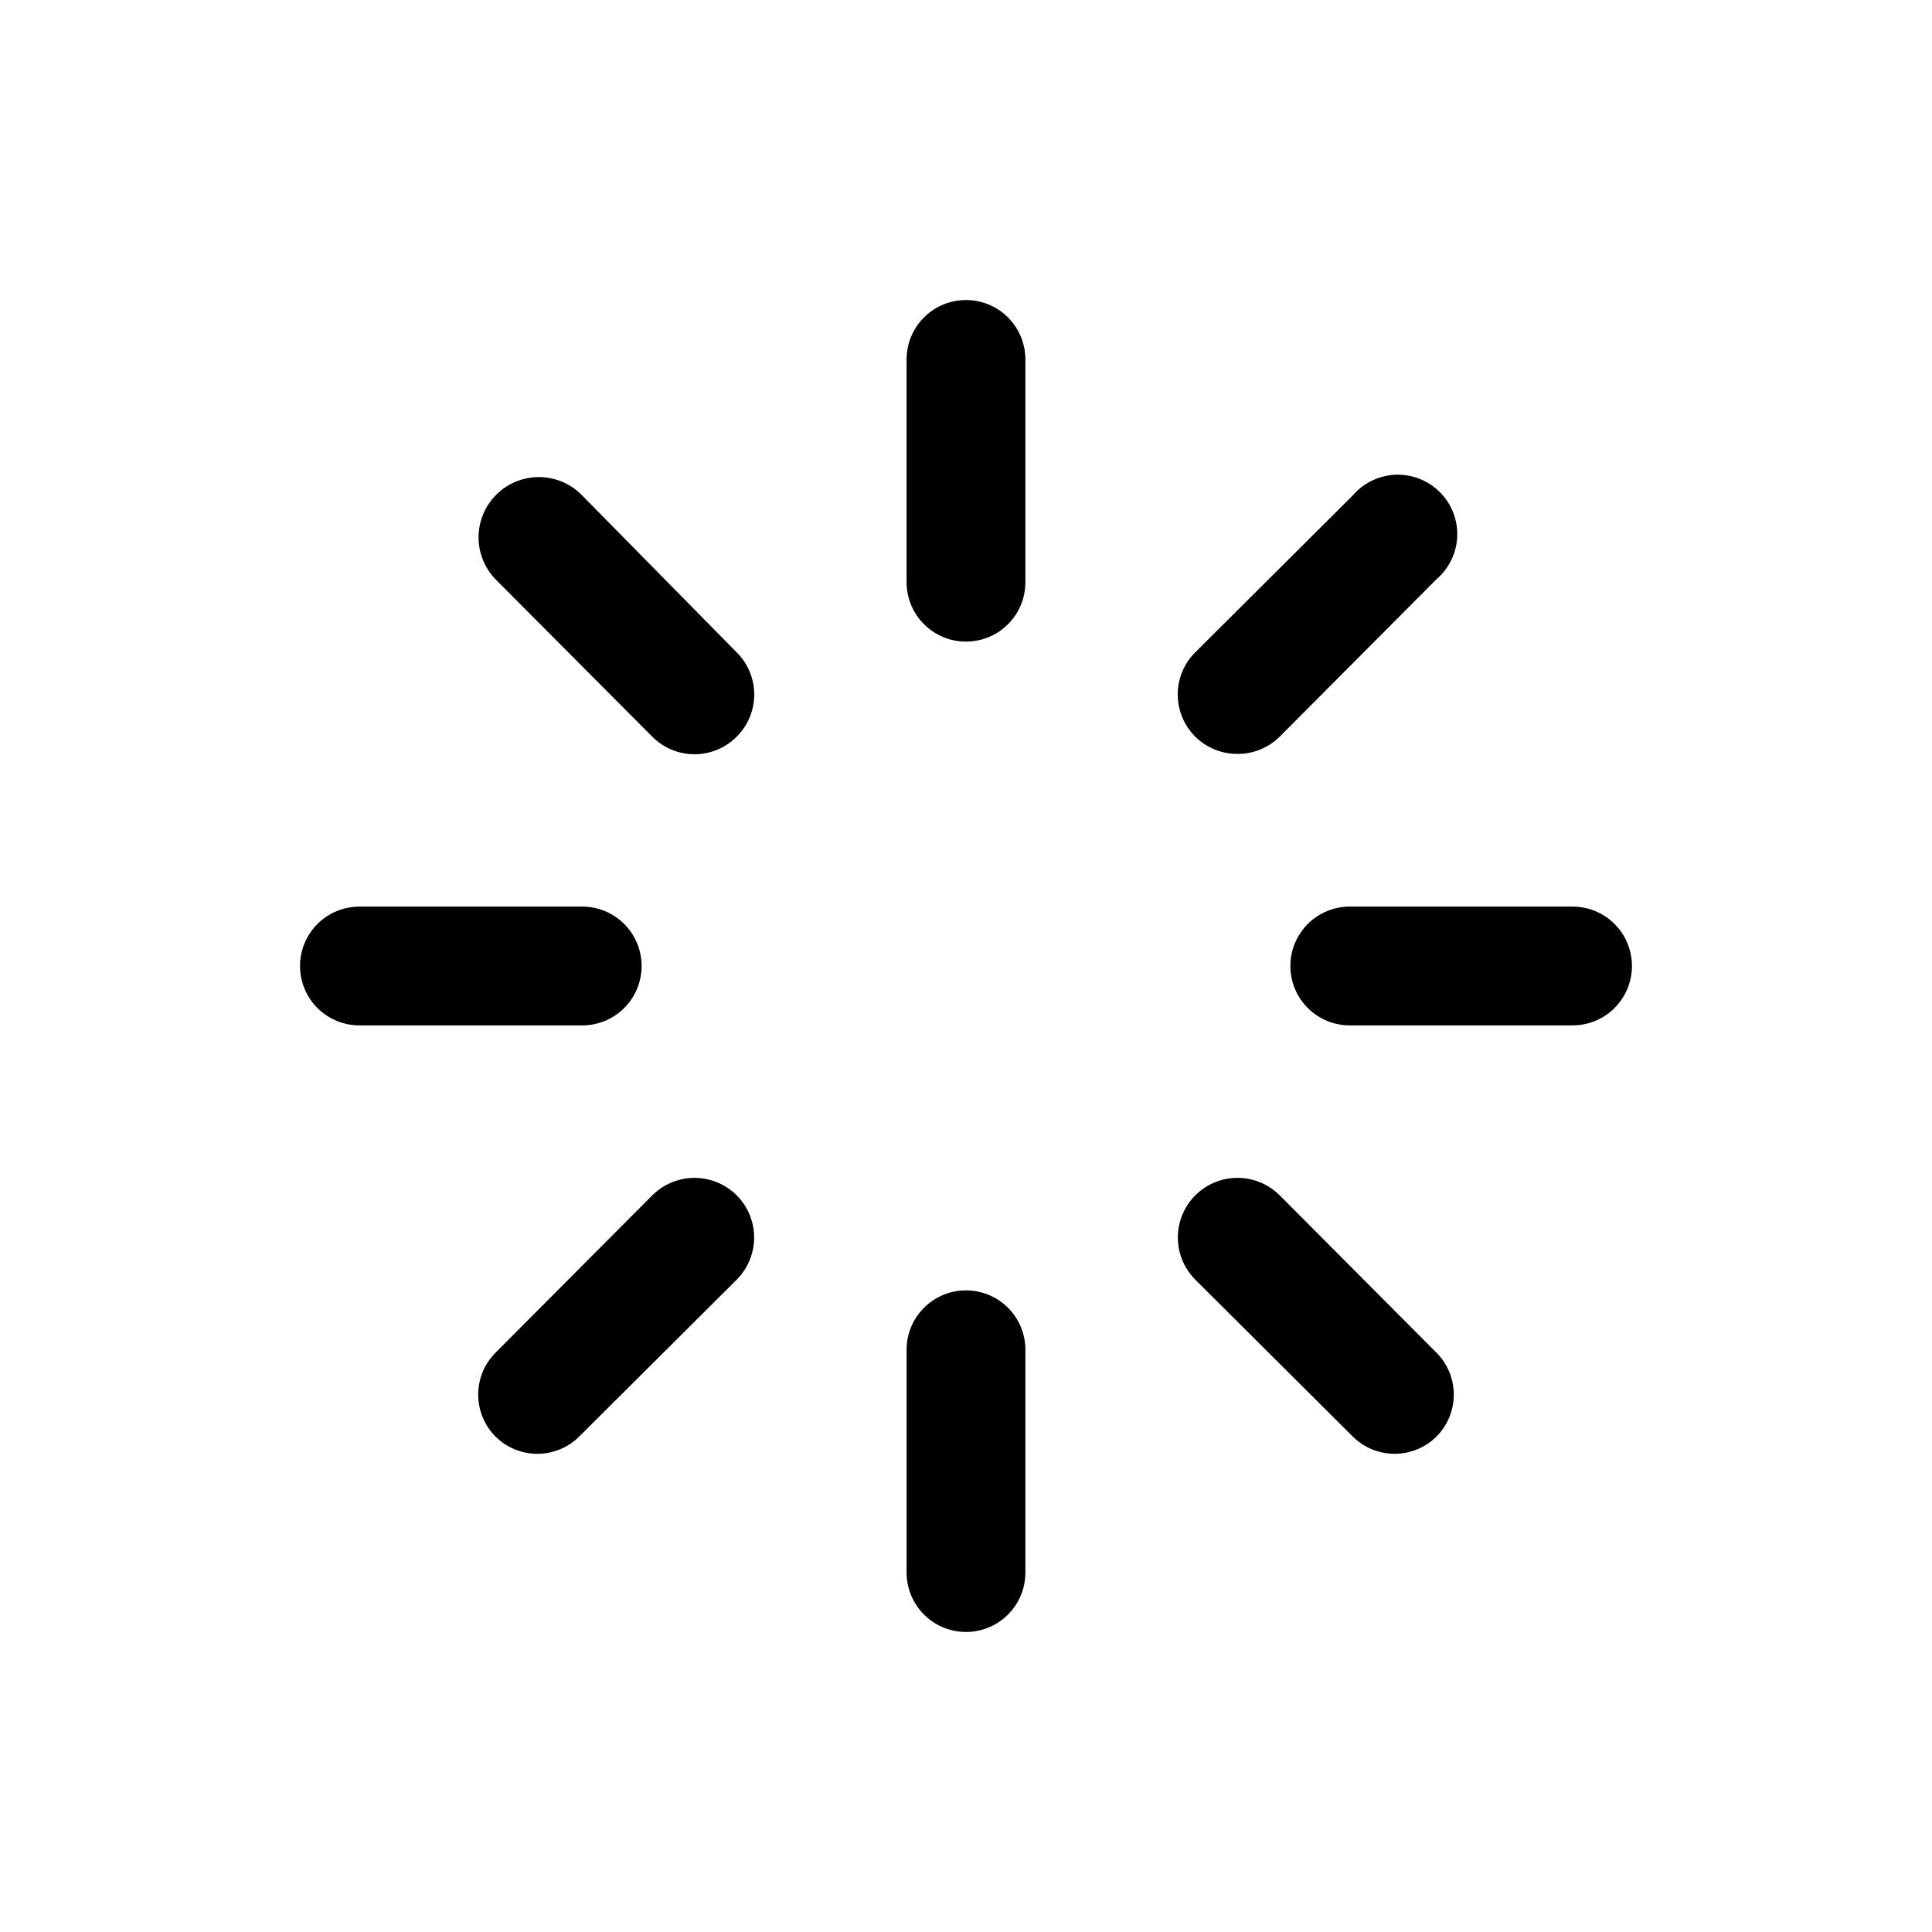 <?xml version="1.0" encoding="UTF-8"?>
<!-- Uploaded to: ICON Repo, www.svgrepo.com, Generator: ICON Repo Mixer Tools -->
<svg fill="#000000" width="800px" height="800px" version="1.1" viewBox="144 144 512 512" xmlns="http://www.w3.org/2000/svg">
 <path d="m415.74 239.25v59.043c0 5.625-3 10.82-7.871 13.633s-10.875 2.812-15.746 0-7.871-8.008-7.871-13.633v-59.043c0-5.621 3-10.82 7.871-13.633s10.875-2.812 15.746 0 7.871 8.012 7.871 13.633zm56.207 104.54v0.004c4.184 0.023 8.207-1.621 11.18-4.566l41.562-41.723c3.332-2.852 5.32-6.965 5.492-11.352 0.168-4.383-1.5-8.637-4.602-11.738-3.102-3.102-7.356-4.769-11.738-4.602-4.383 0.172-8.5 2.16-11.352 5.492l-41.723 41.562v0.004c-2.981 2.953-4.656 6.981-4.656 11.176 0 4.199 1.676 8.223 4.656 11.18 2.973 2.945 6.996 4.59 11.18 4.566zm88.797 40.465h-59.043c-5.621 0-10.82 3-13.633 7.871s-2.812 10.875 0 15.746 8.012 7.871 13.633 7.871h59.043c5.625 0 10.82-3 13.633-7.871s2.812-10.875 0-15.746-8.008-7.871-13.633-7.871zm-77.617 76.516c-3.996-3.992-9.816-5.551-15.273-4.09-5.453 1.461-9.715 5.723-11.176 11.176-1.461 5.457 0.098 11.277 4.09 15.273l41.723 41.562c2.949 2.934 6.941 4.578 11.102 4.578 4.156 0 8.148-1.645 11.098-4.578 2.934-2.949 4.578-6.941 4.578-11.098 0-4.16-1.645-8.152-4.578-11.102zm-83.129 25.191c-4.176 0-8.18 1.66-11.133 4.613-2.953 2.949-4.613 6.957-4.613 11.129v59.043c0 5.625 3 10.82 7.871 13.633s10.875 2.812 15.746 0 7.871-8.008 7.871-13.633v-59.043c0-4.172-1.66-8.18-4.609-11.129-2.953-2.953-6.957-4.613-11.133-4.613zm-83.129-25.191-41.566 41.723c-2.93 2.949-4.578 6.941-4.578 11.102 0 4.156 1.648 8.148 4.578 11.098 2.949 2.934 6.941 4.578 11.102 4.578s8.148-1.645 11.098-4.578l41.723-41.562c3.992-3.996 5.555-9.816 4.09-15.273-1.461-5.453-5.723-9.715-11.176-11.176-5.457-1.461-11.277 0.098-15.27 4.09zm-2.836-60.77c0-4.176-1.656-8.18-4.609-11.133-2.953-2.953-6.957-4.613-11.133-4.613h-59.043c-5.621 0-10.82 3-13.633 7.871s-2.812 10.875 0 15.746 8.012 7.871 13.633 7.871h59.043c4.176 0 8.18-1.66 11.133-4.609 2.953-2.953 4.609-6.957 4.609-11.133zm-15.742-124.69v-0.004c-3.965-4.106-9.82-5.785-15.359-4.402-5.539 1.383-9.922 5.613-11.492 11.098-1.574 5.488-0.102 11.398 3.863 15.504l41.562 41.723h0.004c2.953 2.981 6.981 4.656 11.176 4.656 4.199 0 8.223-1.676 11.18-4.656 2.981-2.957 4.656-6.981 4.656-11.18 0-4.195-1.676-8.223-4.656-11.176z"/>
</svg>